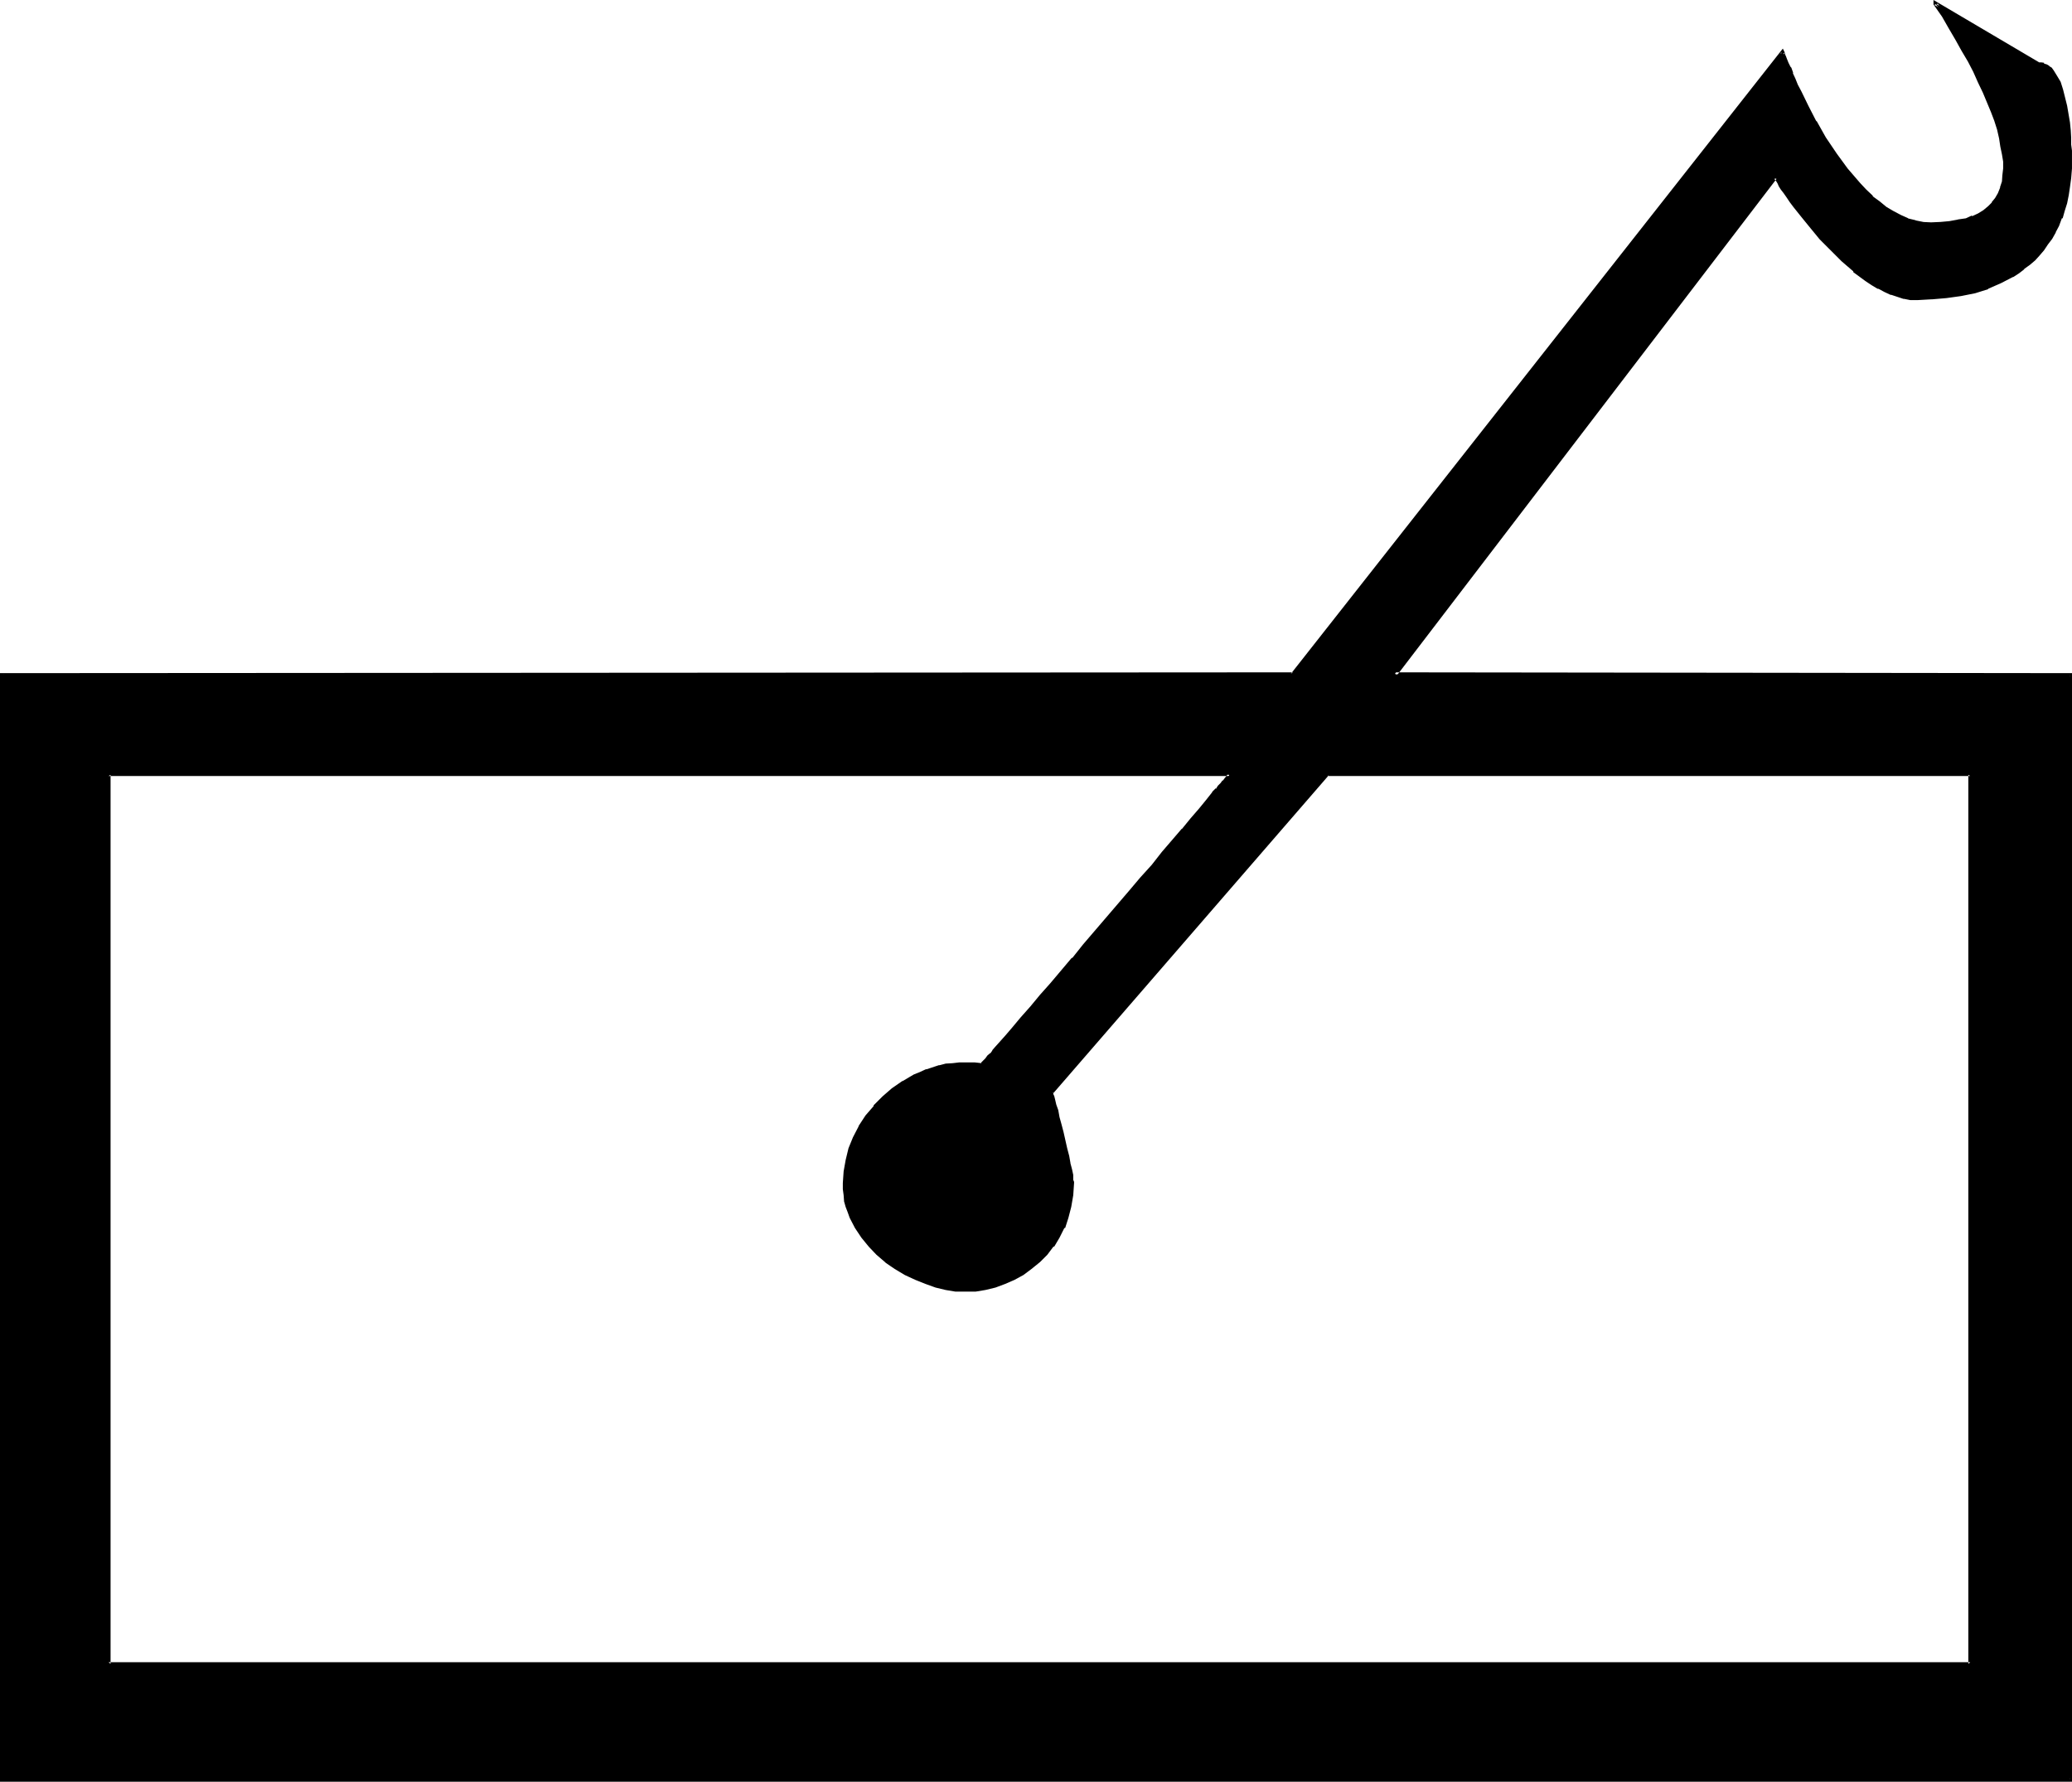 <?xml version="1.0" encoding="UTF-8" standalone="no"?>
<svg
   version="1.0"
   width="129.946mm"
   height="111.735mm"
   id="svg3"
   sodipodi:docname="Fumes.wmf"
   xmlns:inkscape="http://www.inkscape.org/namespaces/inkscape"
   xmlns:sodipodi="http://sodipodi.sourceforge.net/DTD/sodipodi-0.dtd"
   xmlns="http://www.w3.org/2000/svg"
   xmlns:svg="http://www.w3.org/2000/svg">
  <sodipodi:namedview
     id="namedview3"
     pagecolor="#ffffff"
     bordercolor="#000000"
     borderopacity="0.25"
     inkscape:showpageshadow="2"
     inkscape:pageopacity="0.0"
     inkscape:pagecheckerboard="0"
     inkscape:deskcolor="#d1d1d1"
     inkscape:document-units="mm" />
  <defs
     id="defs1">
    <pattern
       id="WMFhbasepattern"
       patternUnits="userSpaceOnUse"
       width="6"
       height="6"
       x="0"
       y="0" />
  </defs>
  <path
     style="fill:#000000;fill-opacity:1;fill-rule:evenodd;stroke:none"
     d="M 0.384,422.016 V 159.84 h 306.048 l 116.064,-147.552 0.096,0.192 0.192,0.288 0.192,0.48 0.288,0.864 0.288,0.96 0.576,0.96 0.48,1.344 0.576,1.44 0.672,1.44 0.672,1.632 1.728,3.36 1.92,3.744 2.304,3.84 2.4,3.744 2.784,3.744 2.88,3.36 1.44,1.632 1.632,1.44 1.632,1.248 1.632,1.344 1.728,1.152 1.824,0.768 1.728,0.768 1.824,0.672 1.728,0.384 h 2.016 2.208 l 2.304,-0.192 1.92,-0.288 1.824,-0.576 1.536,-0.48 1.536,-0.576 1.248,-0.864 1.152,-0.96 0.96,-0.96 0.768,-1.152 0.864,-1.152 0.48,-1.44 0.288,-1.248 0.288,-1.44 0.192,-1.824 -0.192,-1.632 -0.096,-1.728 -0.384,-1.92 -0.48,-2.016 -0.48,-1.92 -0.576,-2.208 -0.864,-2.112 -0.768,-2.304 -0.96,-2.208 -1.152,-2.592 -1.344,-2.4 -1.248,-2.496 -1.44,-2.688 -1.44,-2.592 -1.632,-2.784 -1.632,-2.784 -1.824,-2.688 24.288,14.208 0.672,0.192 0.576,0.096 0.48,0.192 0.672,0.48 0.48,0.288 0.48,0.576 0.864,1.248 0.576,1.44 0.864,1.824 0.48,1.728 0.288,2.112 0.672,3.84 0.192,2.016 0.096,1.728 0.192,1.44 v 1.44 1.152 0.864 2.208 l -0.192,2.304 -0.096,1.92 -0.384,2.112 -0.48,1.92 -0.576,1.824 -0.48,1.536 -0.672,1.824 -0.864,1.44 -0.768,1.44 -0.96,1.44 -0.96,1.344 -1.152,1.248 -0.96,1.152 -1.344,0.96 -1.248,1.152 -1.152,0.96 -1.44,0.864 -2.784,1.44 -3.072,1.248 -3.072,0.96 -3.36,0.864 -3.36,0.48 -3.456,0.288 h -3.36 -1.632 l -1.44,-0.288 -1.44,-0.384 -1.632,-0.48 -1.44,-0.576 -1.44,-0.864 -1.44,-0.768 -1.536,-0.96 -2.88,-2.304 -2.784,-2.4 -2.688,-2.592 -2.4,-2.592 -2.304,-2.784 -2.112,-2.592 -1.92,-2.4 -0.768,-1.152 -0.672,-0.96 -0.672,-0.96 -0.672,-0.96 -0.48,-0.672 -0.48,-0.576 -0.288,-0.48 -0.288,-0.576 V 42.24 L 420.864,42.048 330.528,159.84 H 490.656 V 422.016 Z M 467.04,183.648 H 314.688 l -65.472,75.264 v 0.192 0.096 l 0.192,0.192 v 0.384 l 0.192,0.96 0.48,1.056 0.288,1.536 0.288,1.536 0.48,1.824 0.48,1.728 1.056,3.744 0.288,1.824 0.48,1.728 0.192,1.44 0.288,1.344 0.192,1.152 v 0.48 0.288 l -0.192,2.88 -0.288,2.592 -0.672,2.592 -0.96,2.4 -1.152,2.304 -1.44,2.112 -1.44,1.728 -1.824,1.824 -1.728,1.632 -2.016,1.44 -2.016,1.152 -2.304,0.96 -2.304,0.672 -2.208,0.576 -2.4,0.384 -2.496,0.096 -2.112,-0.096 -2.4,-0.384 -2.208,-0.576 -2.496,-0.672 -2.4,-0.96 -2.4,-1.152 -2.304,-1.44 -2.208,-1.632 -2.112,-1.824 -1.824,-1.728 -1.728,-2.112 -1.44,-2.304 -1.152,-2.4 -0.48,-1.248 -0.48,-1.344 -0.384,-1.248 -0.096,-1.344 -0.192,-1.44 -0.192,-1.44 0.384,-2.784 0.288,-2.592 0.864,-2.688 1.056,-2.592 1.344,-2.592 1.44,-2.4 1.92,-2.496 2.112,-2.016 2.304,-2.016 2.4,-1.728 2.784,-1.44 1.248,-0.672 1.44,-0.672 1.44,-0.48 1.632,-0.288 1.44,-0.384 1.824,-0.288 1.632,-0.192 h 3.36 l 1.632,0.192 h 0.096 l 0.192,-0.192 0.192,-0.288 0.48,-0.288 0.288,-0.384 0.48,-0.576 0.48,-0.672 0.672,-0.672 0.672,-0.672 0.768,-0.96 1.44,-1.728 2.016,-2.112 1.92,-2.304 2.208,-2.592 2.304,-2.688 2.4,-2.784 2.592,-3.072 2.592,-3.072 2.592,-3.072 10.944,-12.768 2.592,-3.168 2.592,-3.072 2.592,-2.976 2.4,-2.688 2.304,-2.784 2.112,-2.4 1.92,-2.304 1.824,-2.112 1.44,-1.92 0.768,-0.768 0.48,-0.672 0.672,-0.672 0.48,-0.576 0.48,-0.576 0.672,-0.768 0.096,-0.192 v -0.096 h 0.192 -265.824 v 210.72 H 467.04 Z"
     id="path1" />
  <path
     style="fill:#000000;fill-opacity:1;fill-rule:evenodd;stroke:none"
     d="M 467.424,183.168 H 314.496 l -65.76,75.744 v 0.288 l 0.192,0.192 v -0.192 0.384 -0.192 0.48 l 0.288,0.96 0.384,1.152 0.288,1.44 0.48,1.632 0.48,1.824 0.288,1.728 0.96,3.744 0.384,1.728 0.48,1.824 v -0.192 l 0.288,1.632 0.192,1.344 0.192,1.056 v 0.384 0.288 2.88 -0.096 l -0.48,2.688 -0.672,2.4 -0.96,2.496 h 0.096 l -1.248,2.208 v -0.096 l -1.344,2.112 -1.44,1.92 v -0.192 l -1.728,1.824 h 0.192 l -2.016,1.536 -1.92,1.344 h 0.192 l -2.112,1.152 -2.304,1.056 v -0.096 l -2.208,0.768 -2.304,0.672 -2.208,0.192 -2.496,0.096 -2.112,-0.096 -2.208,-0.192 -2.4,-0.672 -2.304,-0.768 v 0.096 l -2.4,-1.056 -2.4,-1.152 h 0.096 l -2.4,-1.344 -2.112,-1.536 -2.112,-1.824 -1.92,-1.728 -1.632,-2.112 -1.44,-2.304 v 0.192 l -1.152,-2.496 -0.48,-1.248 v 0.192 l -0.288,-1.344 -0.288,-1.44 v 0.192 l -0.384,-1.44 -0.192,-1.344 v -1.44 l 0.192,-2.784 v 0.192 l 0.48,-2.784 v 0.192 l 0.864,-2.688 0.96,-2.592 1.248,-2.592 1.632,-2.496 h -0.192 l 2.016,-2.208 2.016,-2.112 2.304,-1.92 h -0.192 l 2.496,-1.824 2.688,-1.44 1.344,-0.672 1.44,-0.576 v 0.096 l 1.44,-0.48 1.632,-0.288 h -0.192 l 1.632,-0.288 1.632,-0.384 1.632,-0.192 h 3.36 -0.192 l 1.92,0.192 0.384,-0.192 0.192,-0.288 v 0.192 l 0.576,-0.672 0.384,-0.48 0.48,-0.48 0.48,-0.672 0.576,-0.576 0.672,-0.864 0.672,-0.768 1.632,-1.824 1.92,-2.112 1.92,-2.4 2.112,-2.4 2.4,-2.784 2.496,-2.88 2.496,-2.88 2.592,-3.072 2.592,-3.264 v 0.192 l 11.04,-12.768 2.592,-3.264 2.592,-3.072 2.592,-2.88 2.4,-2.784 2.208,-2.784 2.112,-2.496 1.92,-2.304 1.824,-1.92 v -0.192 l 1.44,-1.728 0.672,-0.864 0.672,-0.768 v 0.096 l 0.576,-0.768 0.48,-0.48 0.48,-0.672 0.48,-0.672 h 0.192 l 0.192,-0.288 v 0.192 l 0.768,-0.96 H 25.44 v 211.68 h 441.984 v -211.68 l -0.864,0.48 v 210.72 l 0.48,-0.384 H 25.728 l 0.48,0.384 v -210.72 l -0.48,0.288 h 265.824 l -0.288,-0.672 -0.192,0.192 h -0.192 l -0.096,0.288 h 0.096 l -0.576,0.672 -0.48,0.672 v -0.192 l -0.48,0.672 -0.672,0.672 -0.48,0.768 v -0.192 l -0.864,0.864 v 0.096 l -1.44,1.824 -1.728,2.112 -1.92,2.208 -2.112,2.592 v -0.096 l -2.304,2.688 -2.4,2.784 -2.4,3.072 -2.784,3.072 -2.592,3.072 -10.944,12.768 -2.592,3.264 v -0.192 l -2.592,3.072 -2.592,3.072 -2.4,2.688 -2.304,2.784 -2.304,2.592 -1.92,2.304 -1.728,2.016 -1.632,1.824 -0.864,0.96 -0.576,0.672 v 0.096 l -0.48,0.672 V 249.6 l -0.672,0.576 -0.48,0.672 -0.288,0.288 -0.672,0.672 -0.192,0.288 0.192,-0.096 h -0.192 0.288 l -1.728,-0.192 h -3.36 -0.192 l -1.632,0.192 -1.632,0.096 -1.44,0.384 h -0.192 l -1.44,0.48 -1.44,0.48 h -0.192 l -1.44,0.672 -1.44,0.576 -2.592,1.536 h -0.096 l -2.496,1.728 -2.208,1.92 -2.112,2.112 v 0.192 l -1.92,2.208 -1.632,2.496 v 0.096 l -1.344,2.592 -1.056,2.592 -0.672,2.784 -0.48,2.688 -0.192,2.784 v 1.44 l 0.192,1.44 0.096,1.344 v 0.096 l 0.384,1.344 0.48,1.248 0.48,1.344 1.248,2.4 1.536,2.304 1.728,2.112 1.824,1.92 2.016,1.728 0.192,0.192 2.112,1.44 2.4,1.44 2.496,1.152 2.4,0.96 2.4,0.864 2.4,0.576 2.304,0.384 h 0.096 2.112 2.496 0.096 l 2.304,-0.384 2.4,-0.576 2.304,-0.864 2.208,-0.96 2.112,-1.152 1.92,-1.44 2.016,-1.632 1.728,-1.728 1.44,-1.92 h 0.192 l 1.248,-2.112 1.152,-2.304 h 0.192 l 0.768,-2.4 0.672,-2.592 0.48,-2.784 0.192,-2.88 v -0.288 l -0.192,-0.48 v -1.152 l -0.288,-1.344 -0.384,-1.44 v -0.096 l -0.288,-1.632 -0.48,-1.824 -0.864,-3.84 -0.48,-1.824 -0.48,-1.728 -0.288,-1.632 -0.48,-1.344 -0.288,-1.248 -0.192,-0.768 -0.192,-0.384 v -0.192 -0.096 l -0.096,-0.192 v 0.192 -0.192 0.288 l 65.376,-75.456 -0.288,0.192 H 467.04 l -0.48,-0.288 z"
     id="path2" />
  <path
     style="fill:#000000;fill-opacity:1;fill-rule:evenodd;stroke:none"
     d="m 0.384,421.536 0.48,0.48 V 159.84 l -0.48,0.48 306.24,-0.096 116.352,-147.552 -0.864,-0.192 v 0.192 l 0.192,0.288 0.192,0.48 0.288,0.864 0.48,0.96 0.48,1.056 -0.192,-0.096 0.576,1.248 h 0.096 l 0.48,1.44 0.864,1.536 0.576,1.536 1.824,3.456 1.92,3.648 2.304,3.936 2.4,3.84 2.592,3.552 0.192,0.192 2.88,3.36 1.44,1.632 1.632,1.44 1.728,1.344 v 0.096 l 1.632,1.344 1.632,0.96 h 0.192 l 1.632,0.96 1.728,0.864 h 0.192 l 1.728,0.48 h 0.192 l 1.728,0.288 2.016,0.192 h 2.208 0.192 l 2.112,-0.192 1.92,-0.288 h 0.192 l 1.728,-0.48 1.632,-0.576 v -0.096 l 1.44,-0.672 h 0.192 l 1.248,-0.768 1.152,-0.96 0.96,-1.056 h 0.192 l 0.768,-1.056 v -0.192 l 0.672,-1.152 0.48,-1.44 h 0.192 l 0.288,-1.44 0.192,-1.44 0.192,-1.632 v -0.192 -1.632 l -0.192,-1.728 -0.384,-1.92 -0.48,-2.016 v -0.096 l -0.48,-1.92 -0.576,-2.112 -0.864,-2.304 -0.96,-2.208 -0.96,-2.304 -1.152,-2.592 -1.248,-2.4 -1.344,-2.4 -1.248,-2.784 -1.632,-2.592 -1.632,-2.784 -1.632,-2.688 -1.728,-2.88 0.192,0.288 -0.864,0.288 24.384,14.4 h 0.864 l 0.48,0.192 0.48,0.288 0.48,0.288 0.48,0.384 0.48,0.48 0.768,1.248 v -0.096 l 0.672,1.632 0.672,1.536 0.48,1.824 0.48,1.92 0.48,3.84 0.288,2.016 0.192,1.728 v 1.44 1.44 l 0.192,1.152 v 0.864 l -0.192,2.208 v 2.304 -0.192 l -0.288,2.112 -0.384,1.92 -0.48,1.92 -0.48,1.824 -0.672,1.728 0.192,-0.096 -0.768,1.632 -0.672,1.536 -0.96,1.536 -0.864,1.248 -0.96,1.44 v -0.192 l -0.96,1.344 -1.152,1.152 -1.248,1.152 h 0.192 l -1.344,0.96 v -0.192 l -1.248,0.96 -1.344,0.96 -2.688,1.44 -3.072,1.344 v -0.192 l -3.072,0.96 -3.264,0.864 -3.36,0.48 -3.456,0.288 -3.36,0.192 -1.632,-0.192 h 0.192 l -1.632,-0.192 h 0.192 l -1.632,-0.48 -1.44,-0.48 h 0.096 l -1.536,-0.576 -1.536,-0.672 -1.44,-0.96 -1.44,-0.96 -2.88,-2.112 h 0.192 L 437.184,61.248 434.4,58.656 432,56.16 429.696,53.376 v 0.192 l -2.016,-2.592 -2.016,-2.496 -0.576,-1.056 -0.864,-1.152 -0.672,-0.96 -0.576,-0.864 -0.48,-0.768 -0.48,-0.672 -0.384,-0.48 v 0.192 l -0.096,-0.48 -0.192,-0.384 -0.48,-0.48 -91.008,118.944 h 160.8 l -0.288,-0.48 v 262.176 l 0.288,-0.48 H 0.384 L 0,422.304 H 491.136 V 159.552 l -160.608,-0.192 0.48,0.864 90.144,-117.888 h -0.672 0.192 -0.192 l 0.192,0.192 0.384,0.48 0.288,0.48 0.288,0.672 0.48,0.768 0.672,0.864 0.672,0.96 0.768,1.152 0.864,1.152 1.92,2.4 2.112,2.592 2.208,2.688 2.592,2.592 2.592,2.592 2.784,2.4 v 0.192 l 2.88,2.112 1.44,0.96 1.44,0.864 h 0.192 l 1.44,0.768 1.44,0.672 h 0.192 l 1.44,0.48 1.44,0.48 h 0.192 l 1.44,0.288 h 1.632 l 3.36,-0.192 h 0.192 l 3.36,-0.288 3.456,-0.48 3.36,-0.672 3.072,-0.96 v -0.096 l 3.072,-1.344 2.784,-1.44 h 0.096 l 1.344,-0.864 1.248,-0.96 v -0.096 l 1.344,-0.96 1.248,-1.056 0.96,-1.056 1.152,-1.344 0.96,-1.44 0.96,-1.248 0.864,-1.536 v -0.096 l 0.768,-1.44 0.672,-1.824 h 0.192 l 0.48,-1.728 0.576,-1.824 0.384,-1.92 0.288,-1.92 0.288,-2.112 0.192,-2.304 v -2.208 -0.864 -1.152 l -0.192,-1.44 v -1.44 -0.192 l -0.096,-1.728 -0.192,-1.92 -0.672,-3.936 -0.48,-1.92 -0.48,-1.92 -0.576,-1.824 -0.864,-1.44 -0.768,-1.248 -0.48,-0.672 -0.48,-0.288 -0.192,-0.192 -0.48,-0.288 -0.672,-0.192 V 14.88 l -0.672,-0.096 h -0.768 0.288 L 458.304,0 v 1.056 l 2.016,2.88 1.536,2.688 1.632,2.784 1.44,2.592 1.536,2.592 1.248,2.4 1.152,2.592 1.152,2.4 0.96,2.304 0.96,2.304 0.768,2.016 0.672,2.112 0.48,2.112 0.288,1.92 0.384,1.824 0.288,1.728 v 1.632 l -0.192,1.632 -0.096,1.44 -0.48,1.44 0.096,-0.096 -0.576,1.44 -0.672,1.152 -0.864,1.056 0.192,-0.096 -0.96,0.96 -1.152,0.96 -1.248,0.768 -1.44,0.672 v -0.192 l -1.44,0.672 -2.016,0.288 h 0.192 l -2.112,0.384 -2.112,0.192 -2.208,0.096 -2.016,-0.096 h 0.192 l -1.92,-0.384 h 0.192 l -2.016,-0.48 h 0.192 l -1.728,-0.768 -1.824,-0.96 -1.632,-0.96 -1.632,-1.344 -1.728,-1.248 H 444 l -1.632,-1.536 -1.44,-1.536 -2.976,-3.456 -2.592,-3.552 -2.592,-3.84 -2.208,-3.936 V 28.8 l -1.92,-3.744 -1.632,-3.36 -0.864,-1.632 -0.576,-1.44 -0.672,-1.44 0.192,0.192 -0.48,-1.344 -0.192,-0.192 -0.48,-0.96 -0.384,-0.96 -0.288,-0.768 v 0.096 l -0.192,-0.576 -0.096,-0.384 -0.384,-0.768 -116.64,148.224 0.48,-0.384 L 0,159.552 v 262.752 z"
     id="path3" />
</svg>
